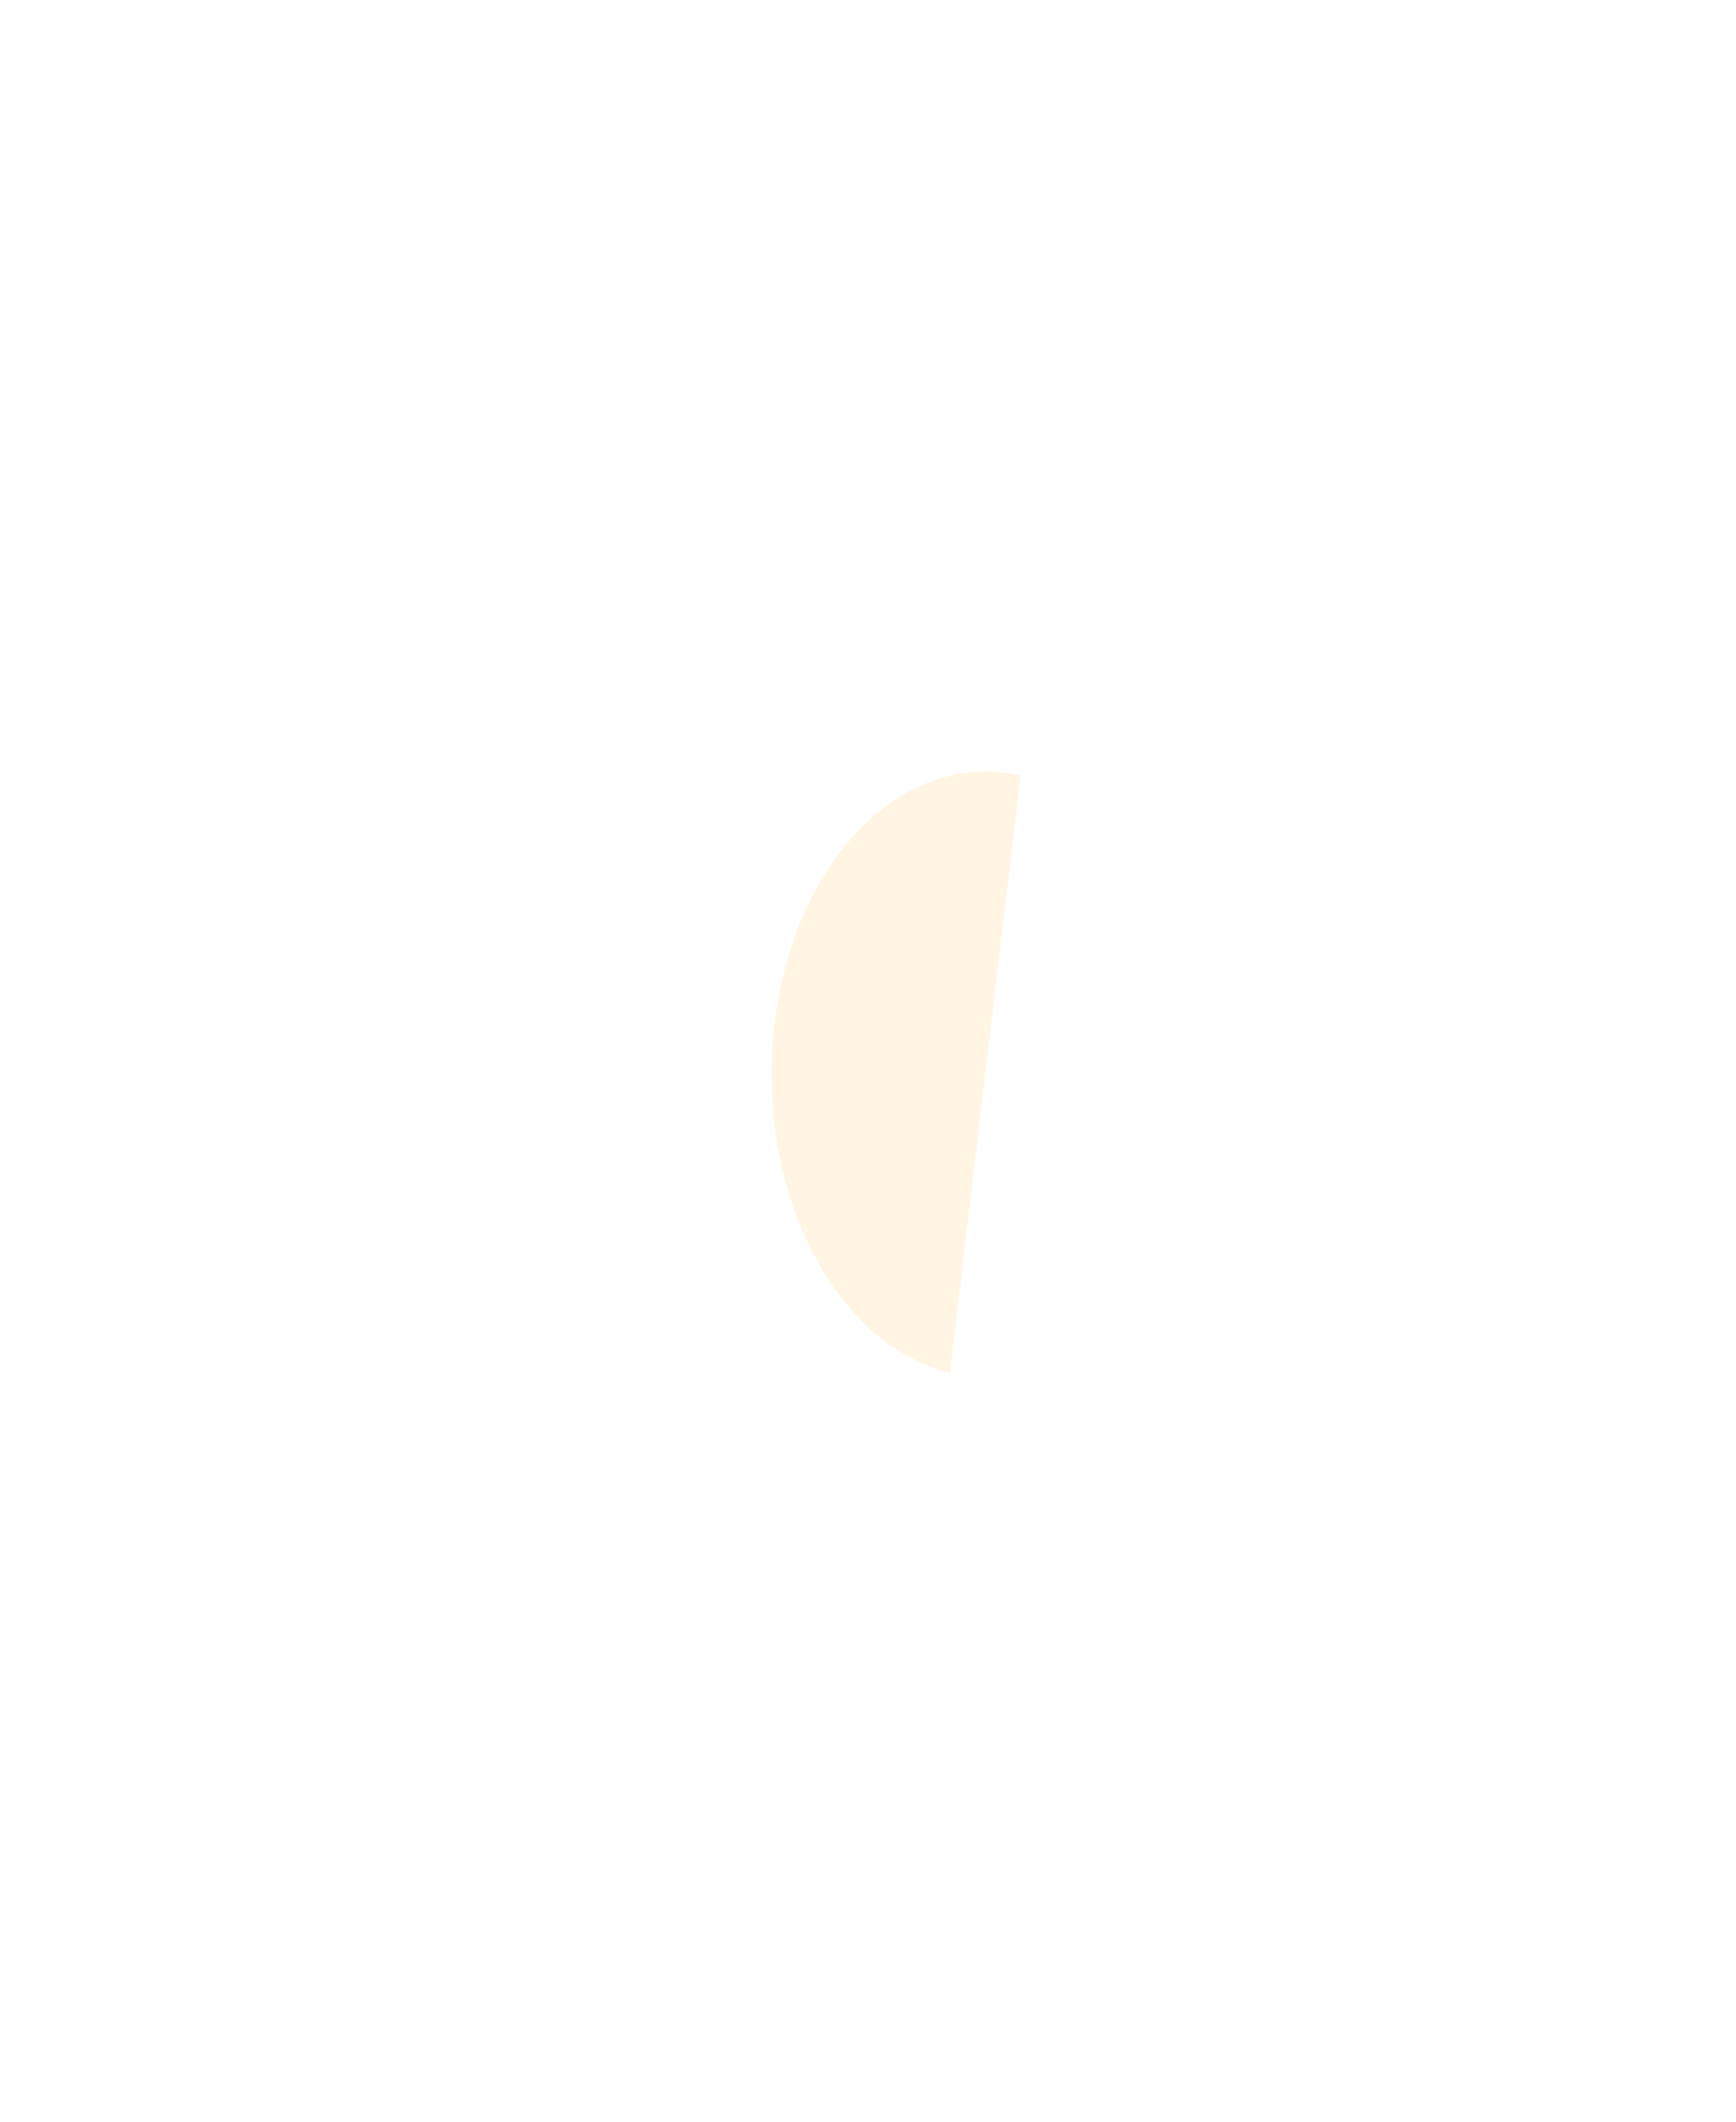 <?xml version="1.0" encoding="utf-8"?>
<svg xmlns="http://www.w3.org/2000/svg" fill="none" height="100%" overflow="visible" preserveAspectRatio="none" style="display: block;" viewBox="0 0 9 11" width="100%">
<g filter="url(#filter0_f_0_74)" id="Ellipse 4" style="mix-blend-mode:plus-lighter">
<path d="M5.291 4.022C5.148 3.988 5.001 3.994 4.859 4.04C4.717 4.087 4.583 4.172 4.465 4.292C4.346 4.411 4.246 4.563 4.168 4.737C4.091 4.912 4.039 5.107 4.015 5.31C3.991 5.513 3.996 5.721 4.028 5.922C4.061 6.123 4.122 6.312 4.206 6.48C4.291 6.648 4.398 6.79 4.521 6.899C4.644 7.008 4.782 7.082 4.925 7.116L5.108 5.569L5.291 4.022Z" fill="#FFD98E" fill-opacity="0.25"/>
</g>
<defs>
<filter color-interpolation-filters="sRGB" filterUnits="userSpaceOnUse" height="10.296" id="filter0_f_0_74" width="8.472" x="0.41" y="0.41">
<feFlood flood-opacity="0" result="BackgroundImageFix"/>
<feBlend in="SourceGraphic" in2="BackgroundImageFix" mode="normal" result="shape"/>
<feGaussianBlur result="effect1_foregroundBlur_0_74" stdDeviation="1.795"/>
</filter>
</defs>
</svg>